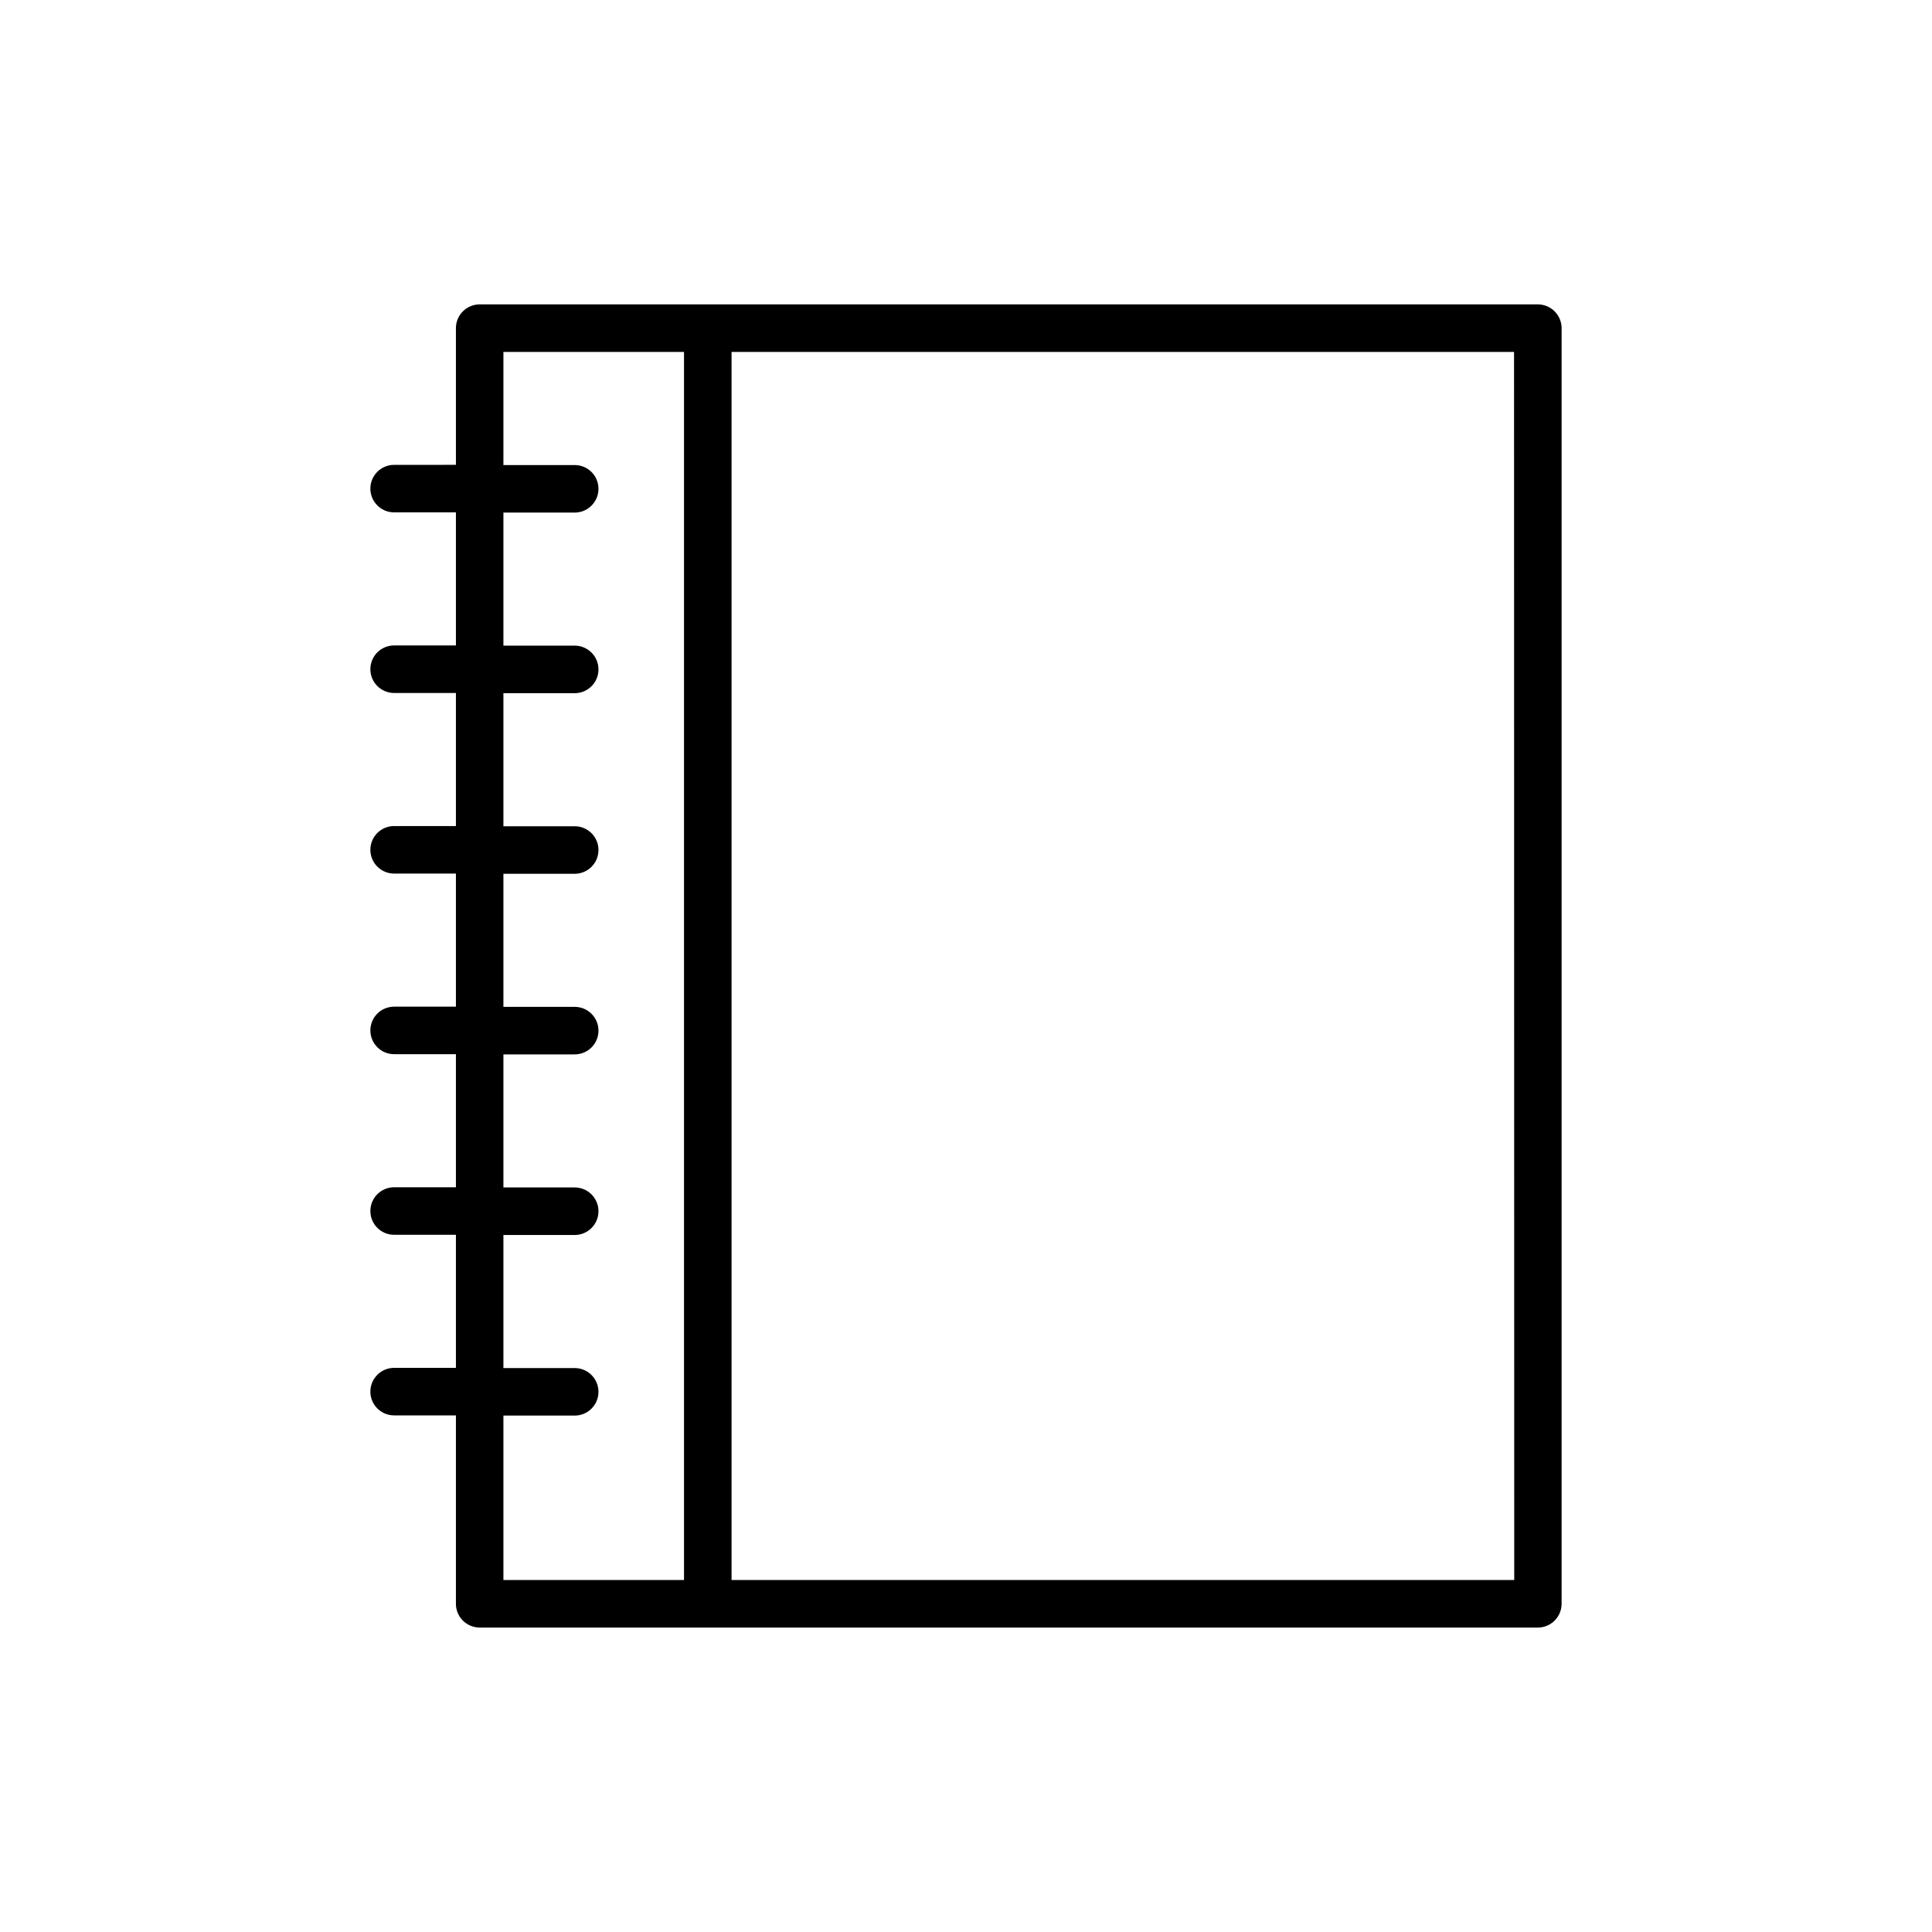 <?xml version="1.0" encoding="UTF-8"?>
<!-- Uploaded to: ICON Repo, www.svgrepo.com, Generator: ICON Repo Mixer Tools -->
<svg fill="#000000" width="800px" height="800px" version="1.1" viewBox="144 144 512 512" xmlns="http://www.w3.org/2000/svg">
 <path d="m271.12 575.32h280.42c1.672 0 3.273-0.664 4.453-1.844 1.184-1.184 1.848-2.785 1.848-4.453v-338.06c0-1.668-0.664-3.269-1.848-4.453-1.18-1.18-2.781-1.844-4.453-1.844h-280.42c-3.481 0-6.297 2.82-6.297 6.297v36.223l-16.375 0.004c-3.481 0-6.297 2.82-6.297 6.297 0 3.477 2.816 6.297 6.297 6.297h16.375v35.266h-16.375c-3.481 0-6.297 2.82-6.297 6.301 0 3.477 2.816 6.297 6.297 6.297h16.375v35.266h-16.375c-3.481 0-6.297 2.82-6.297 6.297 0 3.481 2.816 6.297 6.297 6.297h16.375v35.266l-16.375 0.004c-3.481 0-6.297 2.816-6.297 6.297 0 3.477 2.816 6.297 6.297 6.297h16.375v35.266h-16.375c-3.481 0-6.297 2.82-6.297 6.301 0 3.477 2.816 6.297 6.297 6.297h16.375v35.266h-16.375c-3.481 0-6.297 2.82-6.297 6.297 0 3.481 2.816 6.297 6.297 6.297h16.375v49.879c-0.016 1.68 0.641 3.293 1.824 4.484 1.184 1.191 2.793 1.863 4.473 1.863zm274.17-12.594h-207.42v-325.46h207.37zm-267.88-91.441h18.895c3.477 0 6.297-2.82 6.297-6.301 0-3.477-2.82-6.297-6.297-6.297h-18.895v-35.266h18.895c3.477 0 6.297-2.82 6.297-6.297 0-3.481-2.82-6.297-6.297-6.297h-18.895v-35.266h18.895v-0.004c3.477 0 6.297-2.816 6.297-6.297 0-3.477-2.82-6.297-6.297-6.297h-18.895v-35.266h18.895c3.477 0 6.297-2.82 6.297-6.301 0-3.477-2.82-6.297-6.297-6.297h-18.895v-35.266h18.895c3.477 0 6.297-2.82 6.297-6.297 0-3.481-2.82-6.297-6.297-6.297h-18.895v-29.977h47.863v325.46h-47.863v-43.582h18.895c3.477 0 6.297-2.82 6.297-6.297 0-3.477-2.82-6.297-6.297-6.297h-18.895z"/>
</svg>